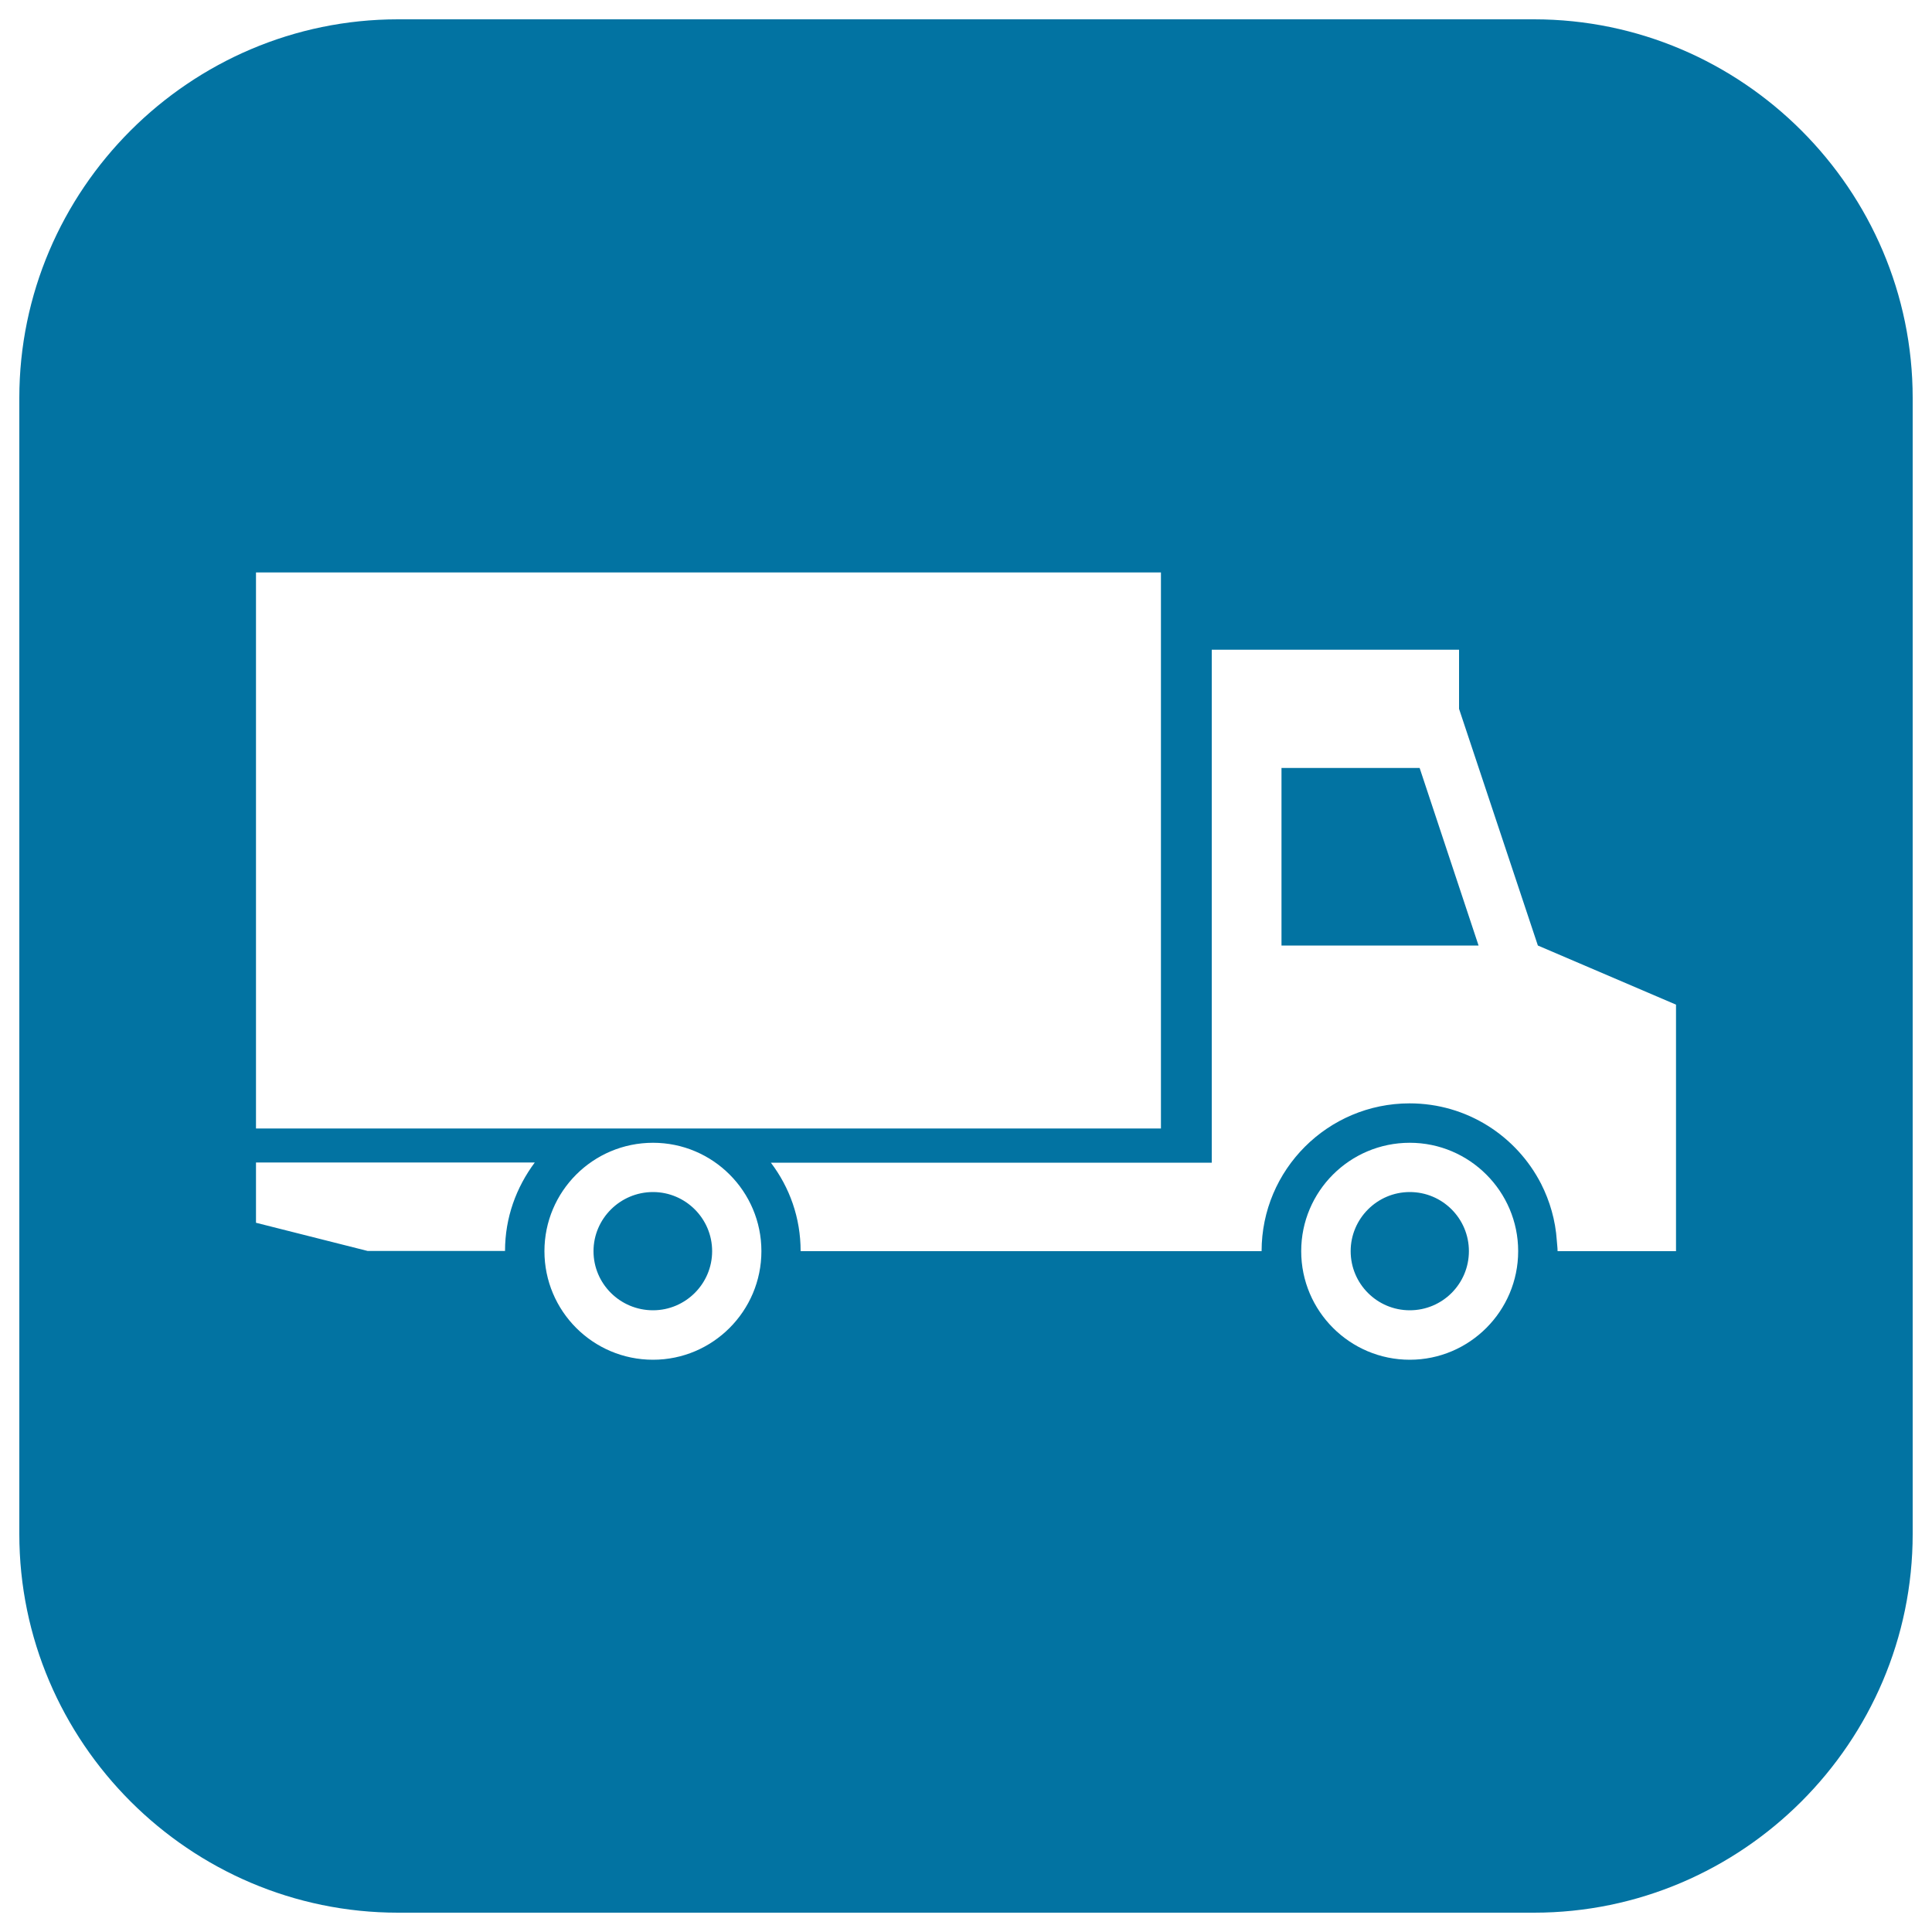 <svg xmlns="http://www.w3.org/2000/svg" viewBox="0 0 1000 1000" style="fill:#0273a2">
<title>Truck Side View SVG icon</title>
<g><path d="M368.6,647.6c0,16.9-13.8,30.6-30.6,30.6c-17,0-30.8-13.7-30.8-30.6c0-16.8,13.8-30.6,30.8-30.6C354.8,617,368.6,630.7,368.6,647.6z M990,206v588c0,107.8-88.2,196-196,196H206C98.2,990,10,901.8,10,794V206C10,98.2,98.2,10,206,10h588C901.8,10,990,98.2,990,206z M132.5,584.1h468.4V296.3H132.5V584.1z M276.8,601.7H132.5v31.2l57.8,14.6h71.1C261.4,630.2,267.2,614.6,276.8,601.7z M394.1,647.6c0-30.9-25.1-56.1-56.1-56.1c-31.1,0-56.2,25.2-56.2,56.1c0,31,25.1,56.2,56.2,56.2C368.9,703.8,394.1,678.6,394.1,647.6z M785.8,647.6c0-30.9-25.2-56.1-56.1-56.1c-31.1,0-56.2,25.2-56.2,56.1c0,31,25.2,56.2,56.2,56.2C760.6,703.8,785.8,678.6,785.8,647.6z M867.5,520L796,489.4l-40.8-122.5v-30.6h-128v265.5H399c9.7,12.8,15.4,28.5,15.4,45.8H653c0-42.2,34.3-76.5,76.6-76.5c29.7,0,55.4,16.9,68.1,41.7c4.5,8.9,7.4,18.8,8.1,29.3c0.1,1.8,0.4,3.6,0.4,5.5h61.3L867.5,520L867.5,520z M663.3,397.5v91.9h102l-30.5-91.9H663.3z M729.7,617c-16.9,0-30.6,13.8-30.6,30.6c0,16.9,13.7,30.6,30.6,30.6s30.6-13.7,30.6-30.6C760.3,630.7,746.6,617,729.7,617z"/></g>
</svg>